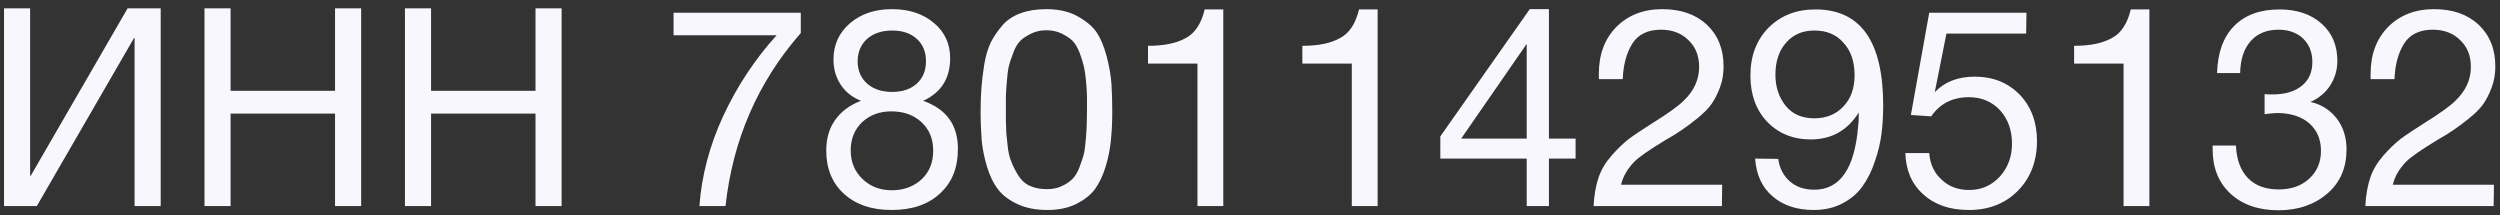 <?xml version="1.0" encoding="UTF-8"?> <svg xmlns="http://www.w3.org/2000/svg" width="279" height="24" viewBox="0 0 279 24" fill="none"><rect x="0" y="0" width="279" height="24" fill="#333333" stroke="none"/><path d="M0.449 23V0.928H3.363V19.621H3.425L14.244 0.928H17.933V23H15.019V4.245H14.957L4.107 23H0.449ZM40.305 0.928V23H37.391V12.677H25.735V23H22.821V0.928H25.735V10.135H37.391V0.928H40.305ZM62.677 0.928V23H59.763V12.677H48.107V23H45.193V0.928H48.107V10.135H59.763V0.928H62.677ZM89.368 1.424V3.687C84.563 9.174 81.773 15.622 80.967 23H78.053C78.301 19.621 79.169 16.273 80.719 12.925C82.269 9.608 84.253 6.601 86.671 3.935H75.17V1.424H89.368ZM96.085 11.251C95.093 10.848 94.349 10.259 93.822 9.453C93.295 8.647 93.016 7.717 93.016 6.632C93.016 4.989 93.636 3.656 94.845 2.602C96.085 1.548 97.635 1.021 99.557 1.021C101.479 1.021 103.029 1.548 104.238 2.571C105.447 3.594 106.036 4.896 106.036 6.508C106.036 8.74 105.044 10.321 103.029 11.251C105.633 12.181 106.904 13.948 106.904 16.614C106.904 18.722 106.253 20.365 104.889 21.605C103.556 22.845 101.758 23.434 99.495 23.434C97.294 23.434 95.527 22.845 94.194 21.636C92.861 20.427 92.21 18.815 92.21 16.8C92.21 15.498 92.52 14.351 93.202 13.39C93.884 12.429 94.845 11.716 96.085 11.251ZM99.557 3.408C98.41 3.408 97.48 3.718 96.767 4.338C96.085 4.958 95.713 5.795 95.713 6.849C95.713 7.872 96.085 8.709 96.767 9.329C97.48 9.949 98.41 10.259 99.557 10.259C100.704 10.259 101.634 9.949 102.316 9.329C102.998 8.709 103.339 7.872 103.339 6.849C103.339 5.795 102.998 4.958 102.316 4.338C101.634 3.718 100.735 3.408 99.557 3.408ZM99.464 12.429C98.162 12.429 97.077 12.832 96.209 13.638C95.372 14.444 94.938 15.498 94.938 16.769C94.938 18.071 95.372 19.125 96.24 19.962C97.108 20.799 98.193 21.233 99.526 21.233C100.89 21.233 102.006 20.799 102.874 19.993C103.742 19.156 104.145 18.102 104.145 16.8C104.145 15.498 103.711 14.444 102.843 13.638C101.975 12.832 100.859 12.429 99.464 12.429ZM116.782 1.021C118.084 1.021 119.231 1.269 120.161 1.765C121.091 2.261 121.835 2.85 122.331 3.532C122.827 4.245 123.199 5.175 123.509 6.291C123.788 7.407 123.974 8.43 124.036 9.329C124.098 10.228 124.129 11.313 124.129 12.553C124.129 13.731 124.067 14.754 123.974 15.684C123.881 16.614 123.695 17.606 123.385 18.598C123.075 19.621 122.672 20.458 122.176 21.14C121.649 21.822 120.936 22.349 120.068 22.783C119.169 23.217 118.115 23.434 116.906 23.434C115.604 23.434 114.488 23.217 113.558 22.783C112.628 22.349 111.884 21.791 111.388 21.14C110.861 20.458 110.458 19.621 110.148 18.598C109.838 17.575 109.652 16.614 109.559 15.684C109.497 14.754 109.435 13.7 109.435 12.491C109.435 11.468 109.466 10.569 109.528 9.794C109.59 9.05 109.683 8.182 109.838 7.221C109.993 6.26 110.241 5.454 110.551 4.772C110.892 4.09 111.326 3.47 111.853 2.85C112.349 2.261 113.031 1.796 113.868 1.486C114.705 1.176 115.666 1.021 116.782 1.021ZM116.782 3.377C116.131 3.377 115.573 3.501 115.077 3.749C114.581 3.997 114.178 4.245 113.868 4.555C113.558 4.865 113.279 5.33 113.062 5.95C112.814 6.57 112.659 7.066 112.566 7.469C112.473 7.903 112.411 8.492 112.349 9.267C112.287 10.042 112.256 10.6 112.256 10.91V12.491C112.256 13.235 112.256 13.824 112.287 14.289C112.287 14.785 112.349 15.405 112.442 16.149C112.504 16.924 112.659 17.575 112.876 18.071C113.062 18.567 113.341 19.094 113.651 19.59C113.961 20.086 114.364 20.489 114.922 20.737C115.48 20.985 116.1 21.109 116.844 21.109C117.464 21.109 117.991 21.016 118.487 20.768C118.983 20.551 119.386 20.272 119.696 19.962C120.006 19.652 120.254 19.218 120.471 18.66C120.688 18.102 120.843 17.606 120.967 17.172C121.06 16.738 121.122 16.18 121.184 15.467C121.246 14.754 121.277 14.227 121.277 13.886C121.277 13.545 121.308 13.049 121.308 12.367V10.817C121.308 10.507 121.277 9.98 121.215 9.205C121.153 8.461 121.06 7.872 120.967 7.438C120.874 7.035 120.719 6.539 120.502 5.919C120.254 5.33 120.006 4.865 119.696 4.555C119.386 4.245 118.983 3.997 118.487 3.749C117.991 3.501 117.402 3.377 116.782 3.377ZM136.519 1.052V23H133.636V7.097H128.118V5.113C129.885 5.113 131.28 4.834 132.334 4.245C133.388 3.687 134.07 2.602 134.442 1.052H136.519ZM153.744 1.052V23H150.861V7.097H145.343V5.113C147.11 5.113 148.505 4.834 149.559 4.245C150.613 3.687 151.295 2.602 151.667 1.052H153.744ZM175.837 15.467V17.699H172.861V23H170.381V17.699H160.74V15.219L170.722 1.021H172.861V15.467H175.837ZM170.381 15.467V4.896L163.065 15.467H170.381ZM192.195 20.613L192.164 23H177.842C177.904 21.791 178.09 20.737 178.4 19.807C178.71 18.908 179.206 18.102 179.857 17.358C180.508 16.614 181.128 16.025 181.748 15.529C182.368 15.064 183.267 14.475 184.383 13.762C186.181 12.646 187.328 11.809 187.886 11.251C189.064 10.135 189.622 8.864 189.622 7.469C189.622 6.26 189.25 5.268 188.444 4.493C187.669 3.718 186.646 3.315 185.375 3.315C183.887 3.315 182.802 3.842 182.151 4.896C181.5 5.95 181.159 7.252 181.097 8.833H178.431V8.244C178.431 6.074 179.082 4.338 180.384 3.005C181.686 1.703 183.391 1.021 185.499 1.021C187.607 1.021 189.25 1.61 190.49 2.757C191.73 3.935 192.35 5.485 192.35 7.407C192.35 8.244 192.226 9.019 191.947 9.763C191.668 10.507 191.358 11.096 191.017 11.592C190.676 12.088 190.149 12.615 189.467 13.173C188.785 13.731 188.196 14.165 187.731 14.475C187.297 14.785 186.646 15.188 185.778 15.684C184.104 16.707 182.957 17.482 182.399 18.04C181.624 18.846 181.128 19.683 180.911 20.613H192.195ZM195.873 17.699L198.446 17.73C198.601 18.784 199.035 19.621 199.748 20.241C200.461 20.861 201.36 21.171 202.476 21.171C205.359 21.171 207.002 18.784 207.374 14.01C207.436 13.576 207.436 13.08 207.436 12.553C206.196 14.537 204.429 15.56 202.073 15.56C200.089 15.56 198.446 14.878 197.206 13.576C195.966 12.274 195.346 10.538 195.346 8.43C195.346 6.229 196.028 4.462 197.361 3.098C198.725 1.734 200.461 1.052 202.6 1.052C207.653 1.052 210.164 4.617 210.164 11.778C210.164 12.863 210.102 13.917 209.978 14.909C209.854 15.901 209.606 16.955 209.234 18.009C208.893 19.063 208.428 19.993 207.87 20.768C207.312 21.574 206.568 22.194 205.638 22.69C204.708 23.186 203.623 23.434 202.414 23.434C200.554 23.434 199.004 22.938 197.826 21.915C196.648 20.923 195.997 19.497 195.873 17.699ZM202.476 3.408C201.174 3.408 200.151 3.842 199.345 4.741C198.539 5.64 198.136 6.849 198.136 8.337C198.136 9.732 198.539 10.879 199.283 11.809C200.027 12.739 201.112 13.204 202.476 13.204C203.84 13.204 204.925 12.739 205.731 11.871C206.568 11.003 206.971 9.825 206.971 8.399C206.971 6.88 206.568 5.671 205.731 4.772C204.925 3.842 203.84 3.408 202.476 3.408ZM226.15 1.424L226.119 3.749H217.222L215.92 10.29C217.005 9.143 218.493 8.554 220.384 8.554C222.43 8.554 224.104 9.236 225.406 10.569C226.677 11.902 227.328 13.638 227.328 15.746C227.328 17.978 226.615 19.838 225.22 21.264C223.794 22.721 221.965 23.434 219.733 23.434C217.625 23.434 215.951 22.876 214.649 21.698C213.347 20.551 212.696 19.001 212.634 17.079H215.3C215.393 18.319 215.858 19.311 216.695 20.055C217.501 20.83 218.524 21.202 219.764 21.202C221.128 21.202 222.244 20.706 223.174 19.714C224.073 18.722 224.538 17.513 224.538 16.025C224.538 14.506 224.073 13.266 223.205 12.305C222.306 11.344 221.159 10.848 219.733 10.848C217.904 10.848 216.509 11.561 215.517 12.987L213.254 12.832L215.3 1.424H226.15ZM239.872 1.052V23H236.989V7.097H231.471V5.113C233.238 5.113 234.633 4.834 235.687 4.245C236.741 3.687 237.423 2.602 237.795 1.052H239.872ZM247.426 8.151C247.488 5.888 248.108 4.152 249.317 2.912C250.526 1.672 252.231 1.052 254.401 1.052C256.323 1.052 257.904 1.579 259.082 2.633C260.26 3.687 260.849 5.051 260.849 6.787C260.849 7.81 260.57 8.74 260.043 9.546C259.516 10.352 258.772 10.972 257.842 11.375C259.082 11.654 260.043 12.274 260.787 13.235C261.5 14.165 261.872 15.312 261.872 16.676C261.872 18.691 261.19 20.334 259.764 21.574C258.338 22.814 256.509 23.465 254.277 23.465C252.045 23.465 250.247 22.845 248.914 21.605C247.581 20.365 246.93 18.722 246.93 16.645V16.242H249.534C249.596 17.792 250.03 19.001 250.867 19.869C251.673 20.706 252.82 21.14 254.308 21.14C255.703 21.14 256.85 20.737 257.718 19.931C258.586 19.125 259.02 18.102 259.02 16.831C259.02 15.56 258.586 14.537 257.718 13.762C256.85 13.018 255.641 12.615 254.153 12.615C253.781 12.615 253.316 12.677 252.727 12.739V10.507C253.037 10.538 253.316 10.538 253.626 10.538C254.99 10.538 256.075 10.228 256.881 9.577C257.687 8.926 258.059 8.027 258.059 6.911C258.059 5.857 257.718 4.989 257.036 4.307C256.354 3.656 255.424 3.315 254.277 3.315C252.944 3.315 251.921 3.749 251.177 4.586C250.433 5.423 250.03 6.601 249.999 8.151H247.426ZM278.323 20.613L278.292 23H263.97C264.032 21.791 264.218 20.737 264.528 19.807C264.838 18.908 265.334 18.102 265.985 17.358C266.636 16.614 267.256 16.025 267.876 15.529C268.496 15.064 269.395 14.475 270.511 13.762C272.309 12.646 273.456 11.809 274.014 11.251C275.192 10.135 275.75 8.864 275.75 7.469C275.75 6.26 275.378 5.268 274.572 4.493C273.797 3.718 272.774 3.315 271.503 3.315C270.015 3.315 268.93 3.842 268.279 4.896C267.628 5.95 267.287 7.252 267.225 8.833H264.559V8.244C264.559 6.074 265.21 4.338 266.512 3.005C267.814 1.703 269.519 1.021 271.627 1.021C273.735 1.021 275.378 1.61 276.618 2.757C277.858 3.935 278.478 5.485 278.478 7.407C278.478 8.244 278.354 9.019 278.075 9.763C277.796 10.507 277.486 11.096 277.145 11.592C276.804 12.088 276.277 12.615 275.595 13.173C274.913 13.731 274.324 14.165 273.859 14.475C273.425 14.785 272.774 15.188 271.906 15.684C270.232 16.707 269.085 17.482 268.527 18.04C267.752 18.846 267.256 19.683 267.039 20.613H278.323Z" fill="#F7F7FD"></path></svg> 